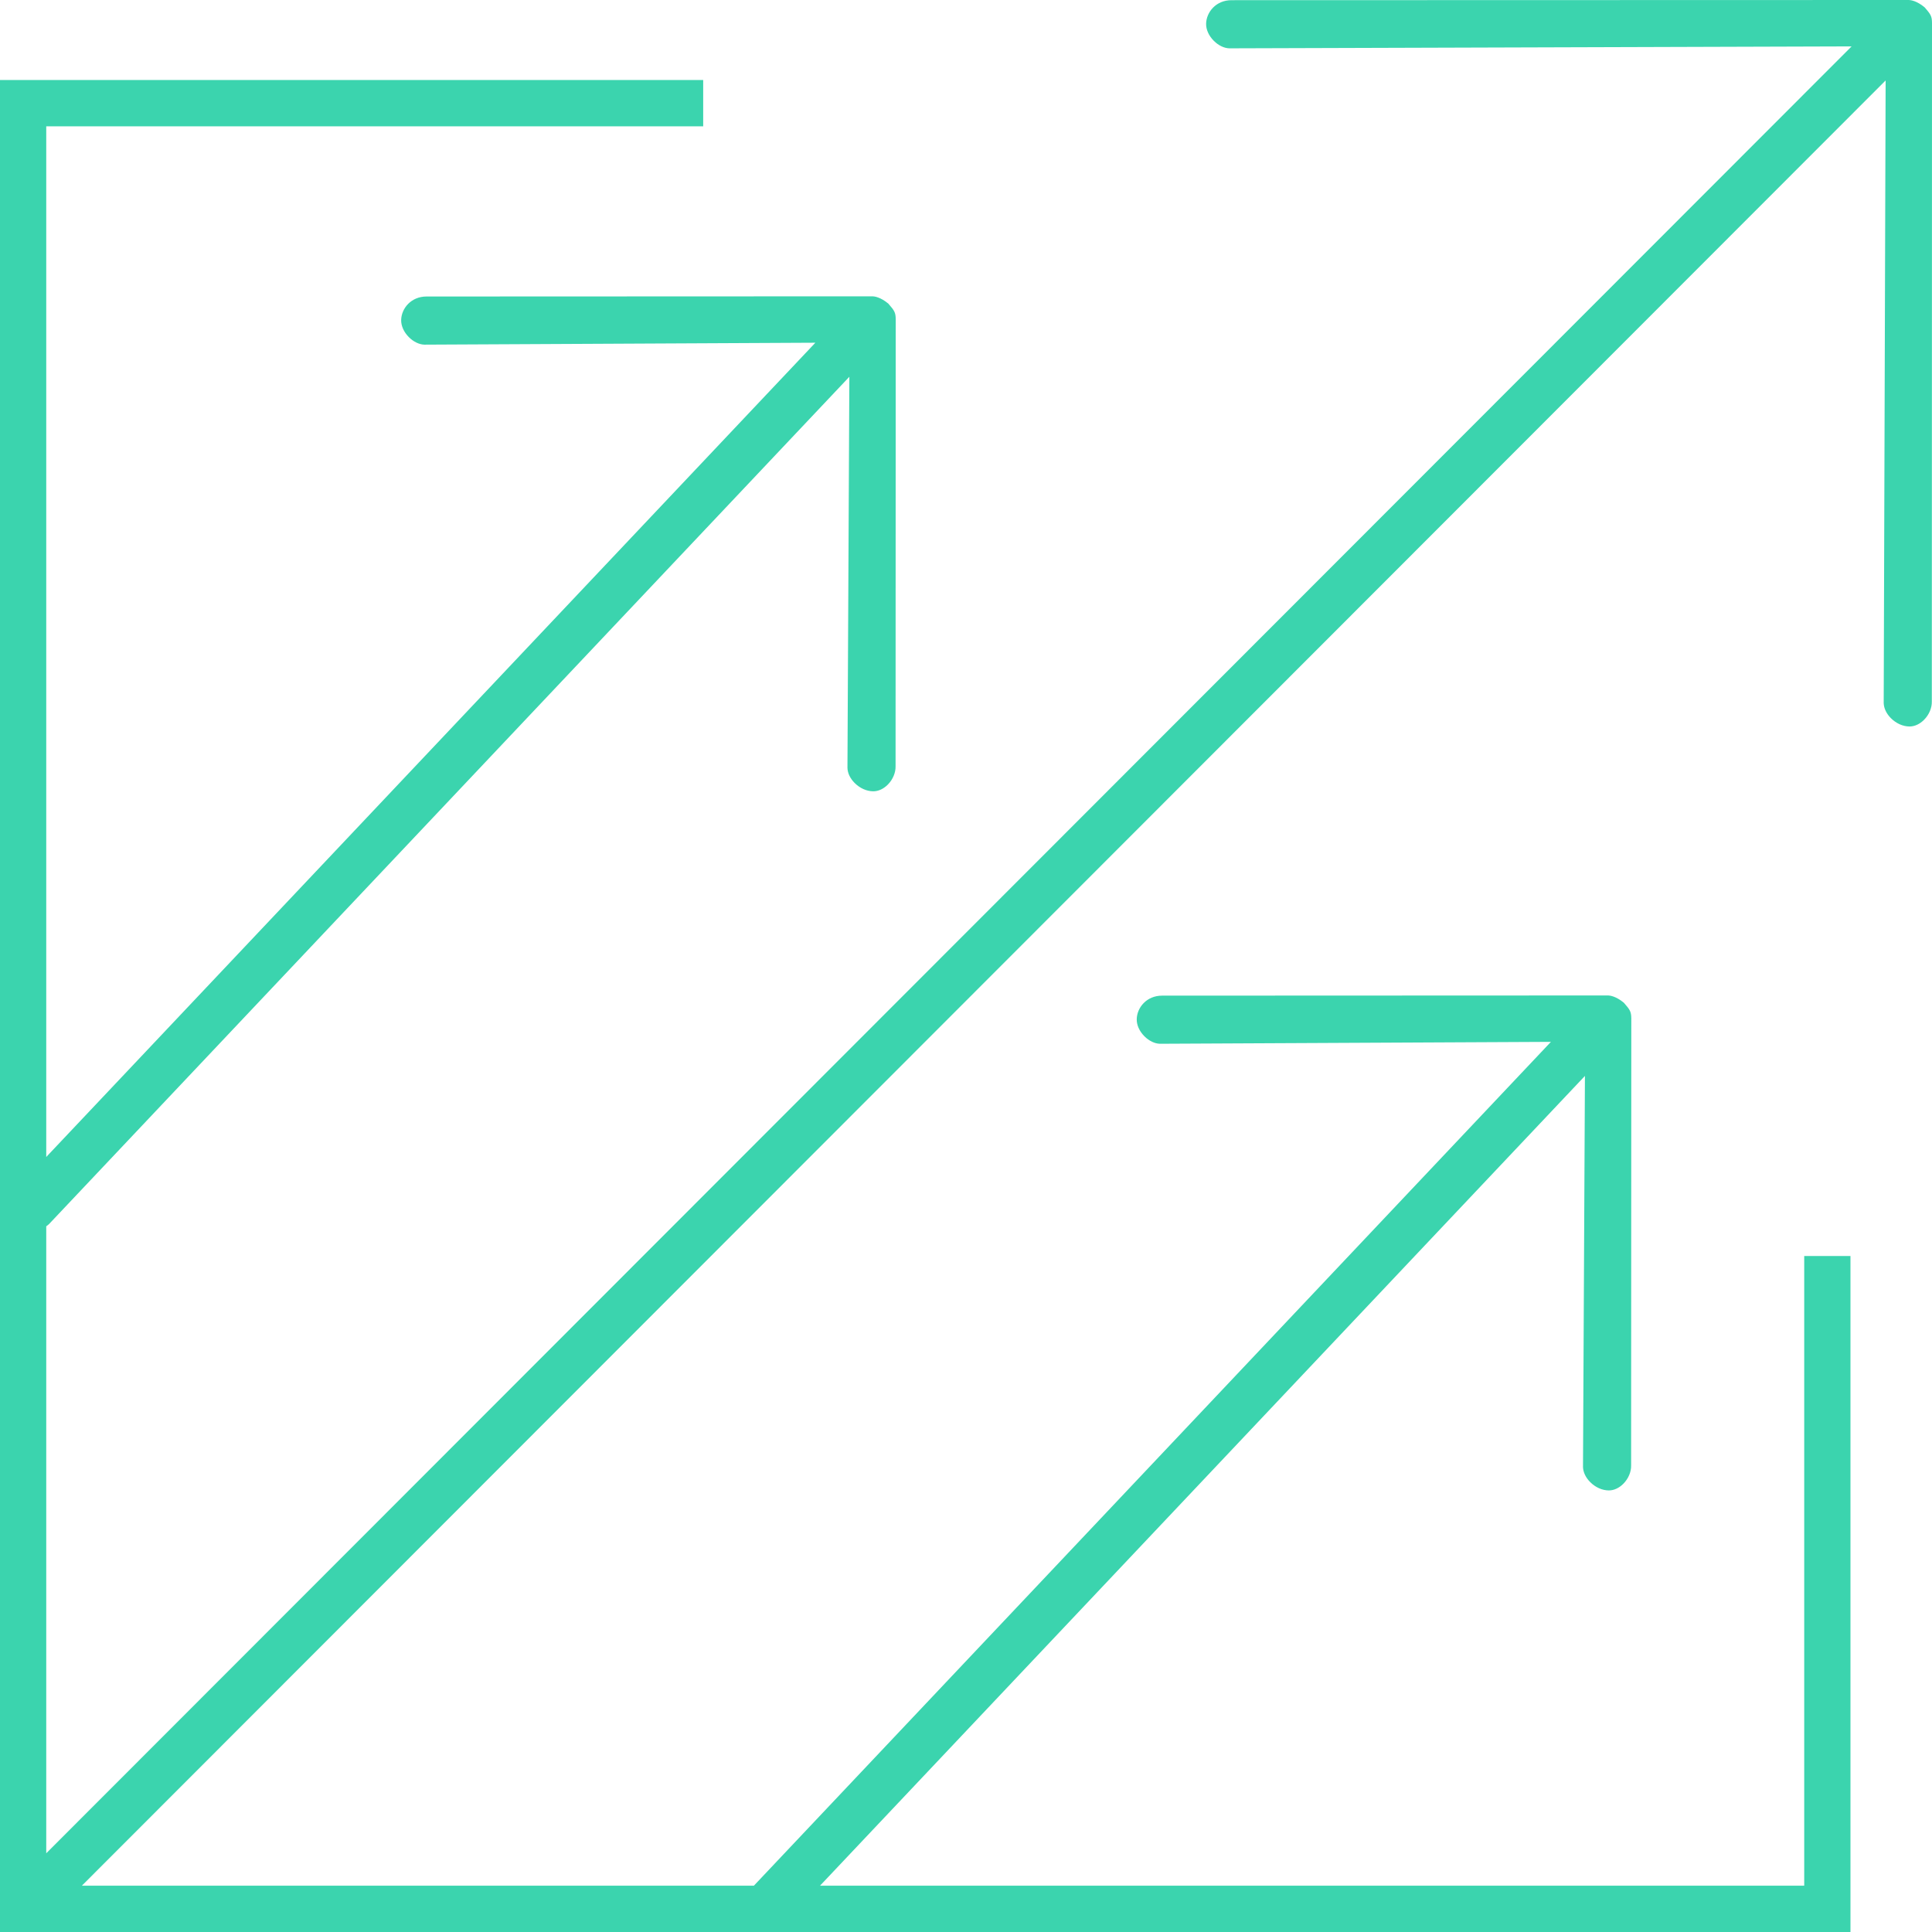 <?xml version="1.0" encoding="UTF-8"?>
<svg width="64px" height="64px" viewBox="0 0 64 64" version="1.1" xmlns="http://www.w3.org/2000/svg" xmlns:xlink="http://www.w3.org/1999/xlink">
    <title>icon_value_proficiency</title>
    <g id="Page-1" stroke="none" stroke-width="1" fill="none" fill-rule="evenodd">
        <g id="Template-2.1---Mission" transform="translate(-1592, -773)" fill="#3BD4AE">
            <g id="Group" transform="translate(240, 749)">
                <path d="M1415.757,24.244 C1415.494,24.023 1415.286,24.001 1415.235,24 L1392.795,24.006 C1392.282,24.006 1391.965,24.4 1391.954,24.782 C1391.949,24.977 1392.042,25.185 1392.21,25.353 C1392.362,25.506 1392.551,25.596 1392.72,25.601 L1413.337,25.537 L1353.532,85.392 L1353.532,64.623 C1353.567,64.598 1353.601,64.572 1353.631,64.542 L1380.136,36.481 L1380.073,49.437 C1380.078,49.611 1380.162,49.788 1380.312,49.938 C1380.485,50.111 1380.708,50.211 1380.927,50.213 C1381.098,50.213 1381.272,50.132 1381.416,49.985 C1381.576,49.821 1381.672,49.594 1381.667,49.385 L1381.672,34.576 C1381.67,34.349 1381.627,34.288 1381.429,34.06 C1381.167,33.839 1380.959,33.817 1380.907,33.816 L1366.129,33.822 C1365.617,33.822 1365.299,34.216 1365.289,34.598 C1365.284,34.793 1365.377,35.001 1365.545,35.169 C1365.697,35.322 1365.886,35.412 1366.055,35.417 L1379.01,35.353 L1353.532,62.326 L1353.532,28.184 L1375.294,28.184 L1375.294,26.65 L1352,26.65 L1352,88 L1413.299,88 L1413.299,65.607 L1411.767,65.607 L1411.767,86.466 L1379.164,86.466 L1404.503,59.641 L1404.439,72.597 C1404.444,72.77 1404.529,72.948 1404.678,73.097 C1404.851,73.271 1405.074,73.371 1405.294,73.372 C1405.465,73.372 1405.639,73.292 1405.782,73.145 C1405.942,72.981 1406.039,72.754 1406.033,72.544 L1406.039,57.735 C1406.036,57.509 1405.994,57.447 1405.795,57.22 C1405.533,56.999 1405.325,56.977 1405.274,56.976 L1390.496,56.982 C1389.983,56.982 1389.666,57.376 1389.656,57.757 C1389.65,57.953 1389.743,58.161 1389.911,58.329 C1390.064,58.482 1390.253,58.572 1390.421,58.576 L1403.376,58.513 L1376.973,86.466 L1354.712,86.466 L1414.464,26.665 L1414.4,47.29 C1414.405,47.463 1414.49,47.641 1414.639,47.791 C1414.812,47.964 1415.035,48.064 1415.255,48.066 C1415.426,48.066 1415.6,47.985 1415.743,47.838 C1415.904,47.674 1416,47.447 1415.994,47.237 L1416,24.76 C1415.998,24.533 1415.955,24.472 1415.757,24.244" id="icon_value_proficiency"></path>
            </g>
        </g>
    </g>
</svg>